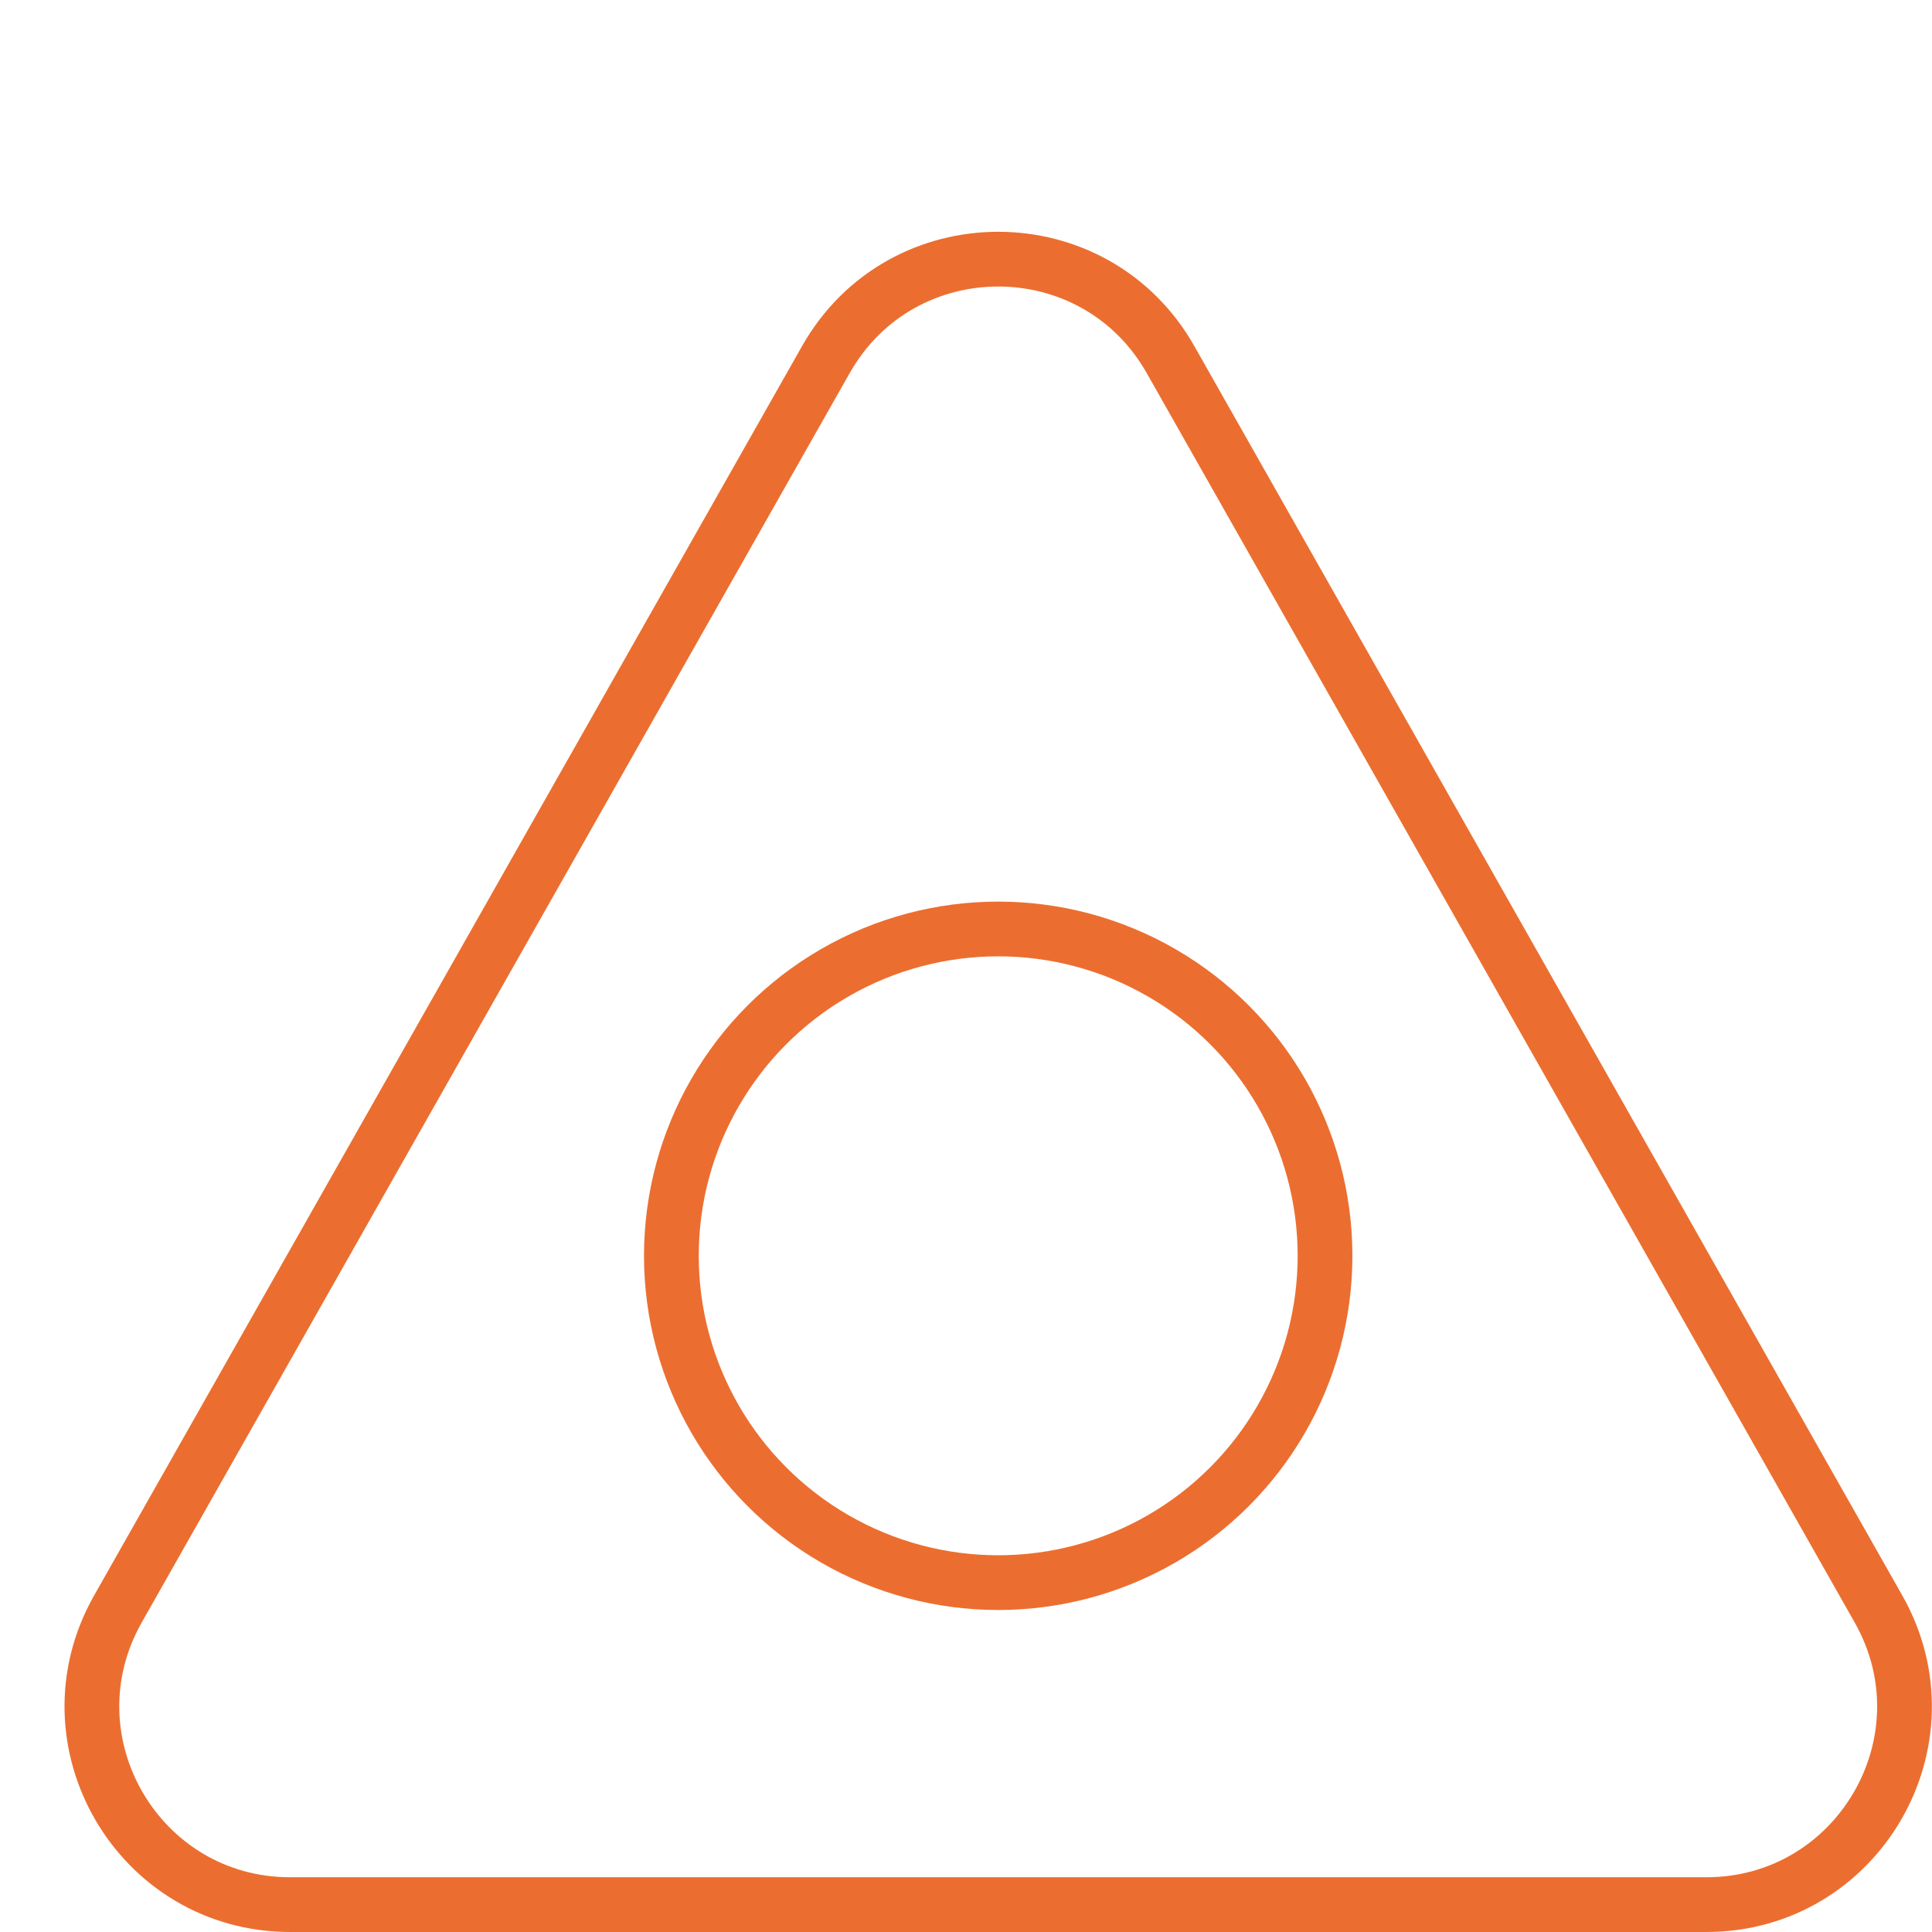 <?xml version="1.0" encoding="UTF-8"?>
<svg xmlns="http://www.w3.org/2000/svg" width="60" height="60" viewBox="0 0 60 60" fill="none">
  <g clip-path="url(#clip0_245_2504)">
    <path d="M36.351 11.166L58.338 49.968C60.661 54.068 57.7 59.15 52.988 59.15H9.012C4.3 59.15 1.339 54.068 3.662 49.968L25.649 11.166C28.005 7.009 33.995 7.009 36.351 11.166Z" stroke="#EB6E30" stroke-width="1.7"></path>
    <circle cx="31" cy="39" r="10.15" stroke="#EB6E30" stroke-width="1.7"></circle>
  </g>
  <defs>
    <clipPath id="clip0_245_2504">
      <rect width="60" height="60" fill="white"></rect>
    </clipPath>
  </defs>
</svg>
